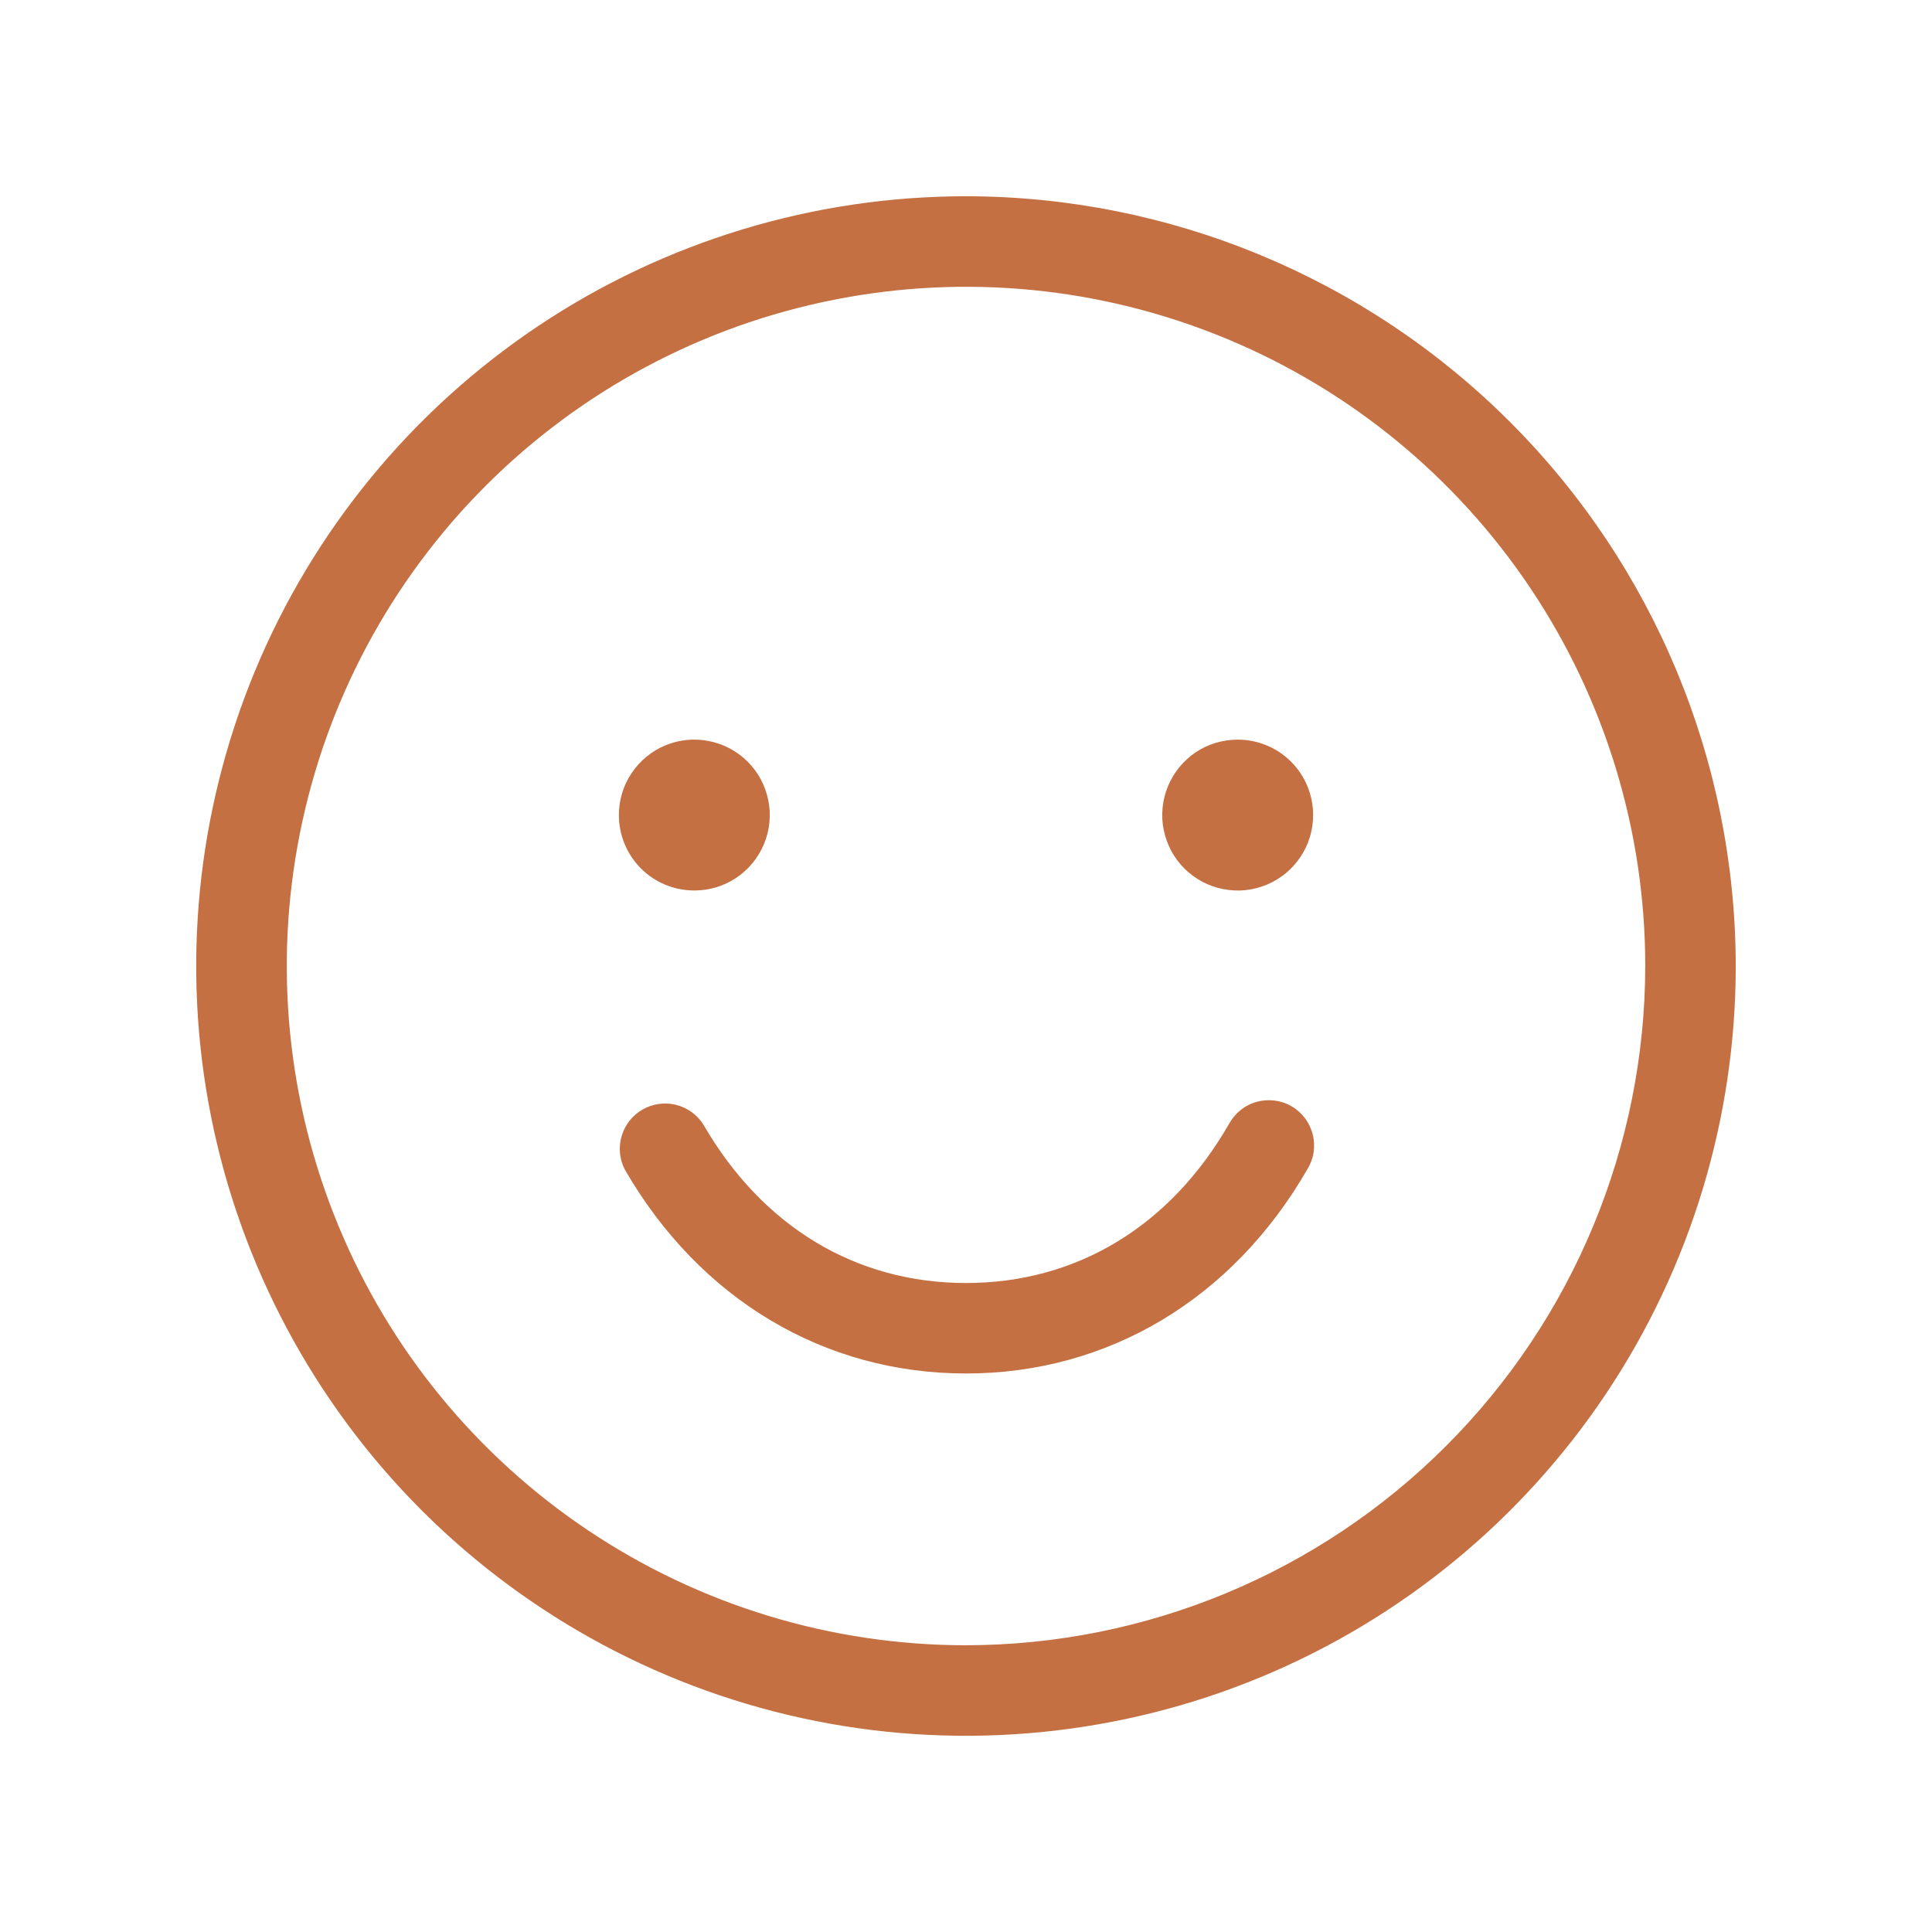 <?xml version="1.0" encoding="UTF-8"?> <svg xmlns="http://www.w3.org/2000/svg" width="24" height="24" viewBox="0 0 24 24" fill="none"><path d="M16.237 14.531C15.307 16.14 13.762 17.062 12 17.062C10.238 17.062 8.693 16.14 7.763 14.531C7.696 14.403 7.681 14.253 7.722 14.114C7.762 13.975 7.855 13.856 7.98 13.784C8.106 13.711 8.255 13.69 8.396 13.724C8.537 13.759 8.659 13.846 8.737 13.969C9.472 15.238 10.63 15.938 12 15.938C13.37 15.938 14.531 15.238 15.263 13.969C15.299 13.902 15.347 13.842 15.406 13.794C15.464 13.746 15.532 13.71 15.605 13.689C15.678 13.668 15.754 13.662 15.83 13.671C15.905 13.68 15.978 13.704 16.043 13.742C16.109 13.78 16.166 13.831 16.212 13.892C16.257 13.953 16.29 14.022 16.308 14.096C16.326 14.169 16.329 14.246 16.317 14.321C16.305 14.396 16.277 14.467 16.237 14.531ZM21.562 12C21.562 13.891 21.002 15.74 19.951 17.313C18.9 18.885 17.407 20.111 15.659 20.835C13.912 21.558 11.989 21.748 10.134 21.379C8.28 21.01 6.576 20.099 5.238 18.762C3.901 17.424 2.99 15.72 2.621 13.866C2.252 12.011 2.442 10.088 3.165 8.341C3.889 6.593 5.115 5.1 6.687 4.049C8.26 2.998 10.109 2.438 12 2.438C14.535 2.44 16.966 3.449 18.758 5.242C20.551 7.034 21.559 9.465 21.562 12ZM20.438 12C20.438 10.331 19.943 8.7 19.015 7.312C18.088 5.925 16.771 4.843 15.229 4.205C13.687 3.566 11.991 3.399 10.354 3.725C8.717 4.05 7.214 4.854 6.034 6.034C4.854 7.214 4.05 8.717 3.725 10.354C3.399 11.991 3.566 13.687 4.205 15.229C4.843 16.771 5.925 18.088 7.312 19.015C8.7 19.943 10.331 20.438 12 20.438C14.237 20.435 16.382 19.545 17.963 17.963C19.545 16.382 20.435 14.237 20.438 12ZM8.625 11.062C8.81 11.062 8.992 11.008 9.146 10.905C9.3 10.802 9.42 10.655 9.491 10.484C9.562 10.312 9.581 10.124 9.544 9.942C9.508 9.76 9.419 9.593 9.288 9.462C9.157 9.331 8.99 9.242 8.808 9.206C8.626 9.169 8.438 9.188 8.266 9.259C8.095 9.33 7.949 9.45 7.846 9.604C7.742 9.758 7.688 9.94 7.688 10.125C7.688 10.374 7.786 10.612 7.962 10.788C8.138 10.964 8.376 11.062 8.625 11.062ZM15.375 9.188C15.19 9.188 15.008 9.242 14.854 9.345C14.7 9.449 14.58 9.595 14.509 9.766C14.438 9.938 14.419 10.126 14.456 10.308C14.492 10.49 14.581 10.657 14.712 10.788C14.843 10.919 15.01 11.008 15.192 11.044C15.374 11.081 15.562 11.062 15.734 10.991C15.905 10.92 16.052 10.8 16.154 10.646C16.258 10.492 16.312 10.31 16.312 10.125C16.312 9.876 16.214 9.638 16.038 9.462C15.862 9.286 15.624 9.188 15.375 9.188Z" fill="#C47042"></path></svg> 